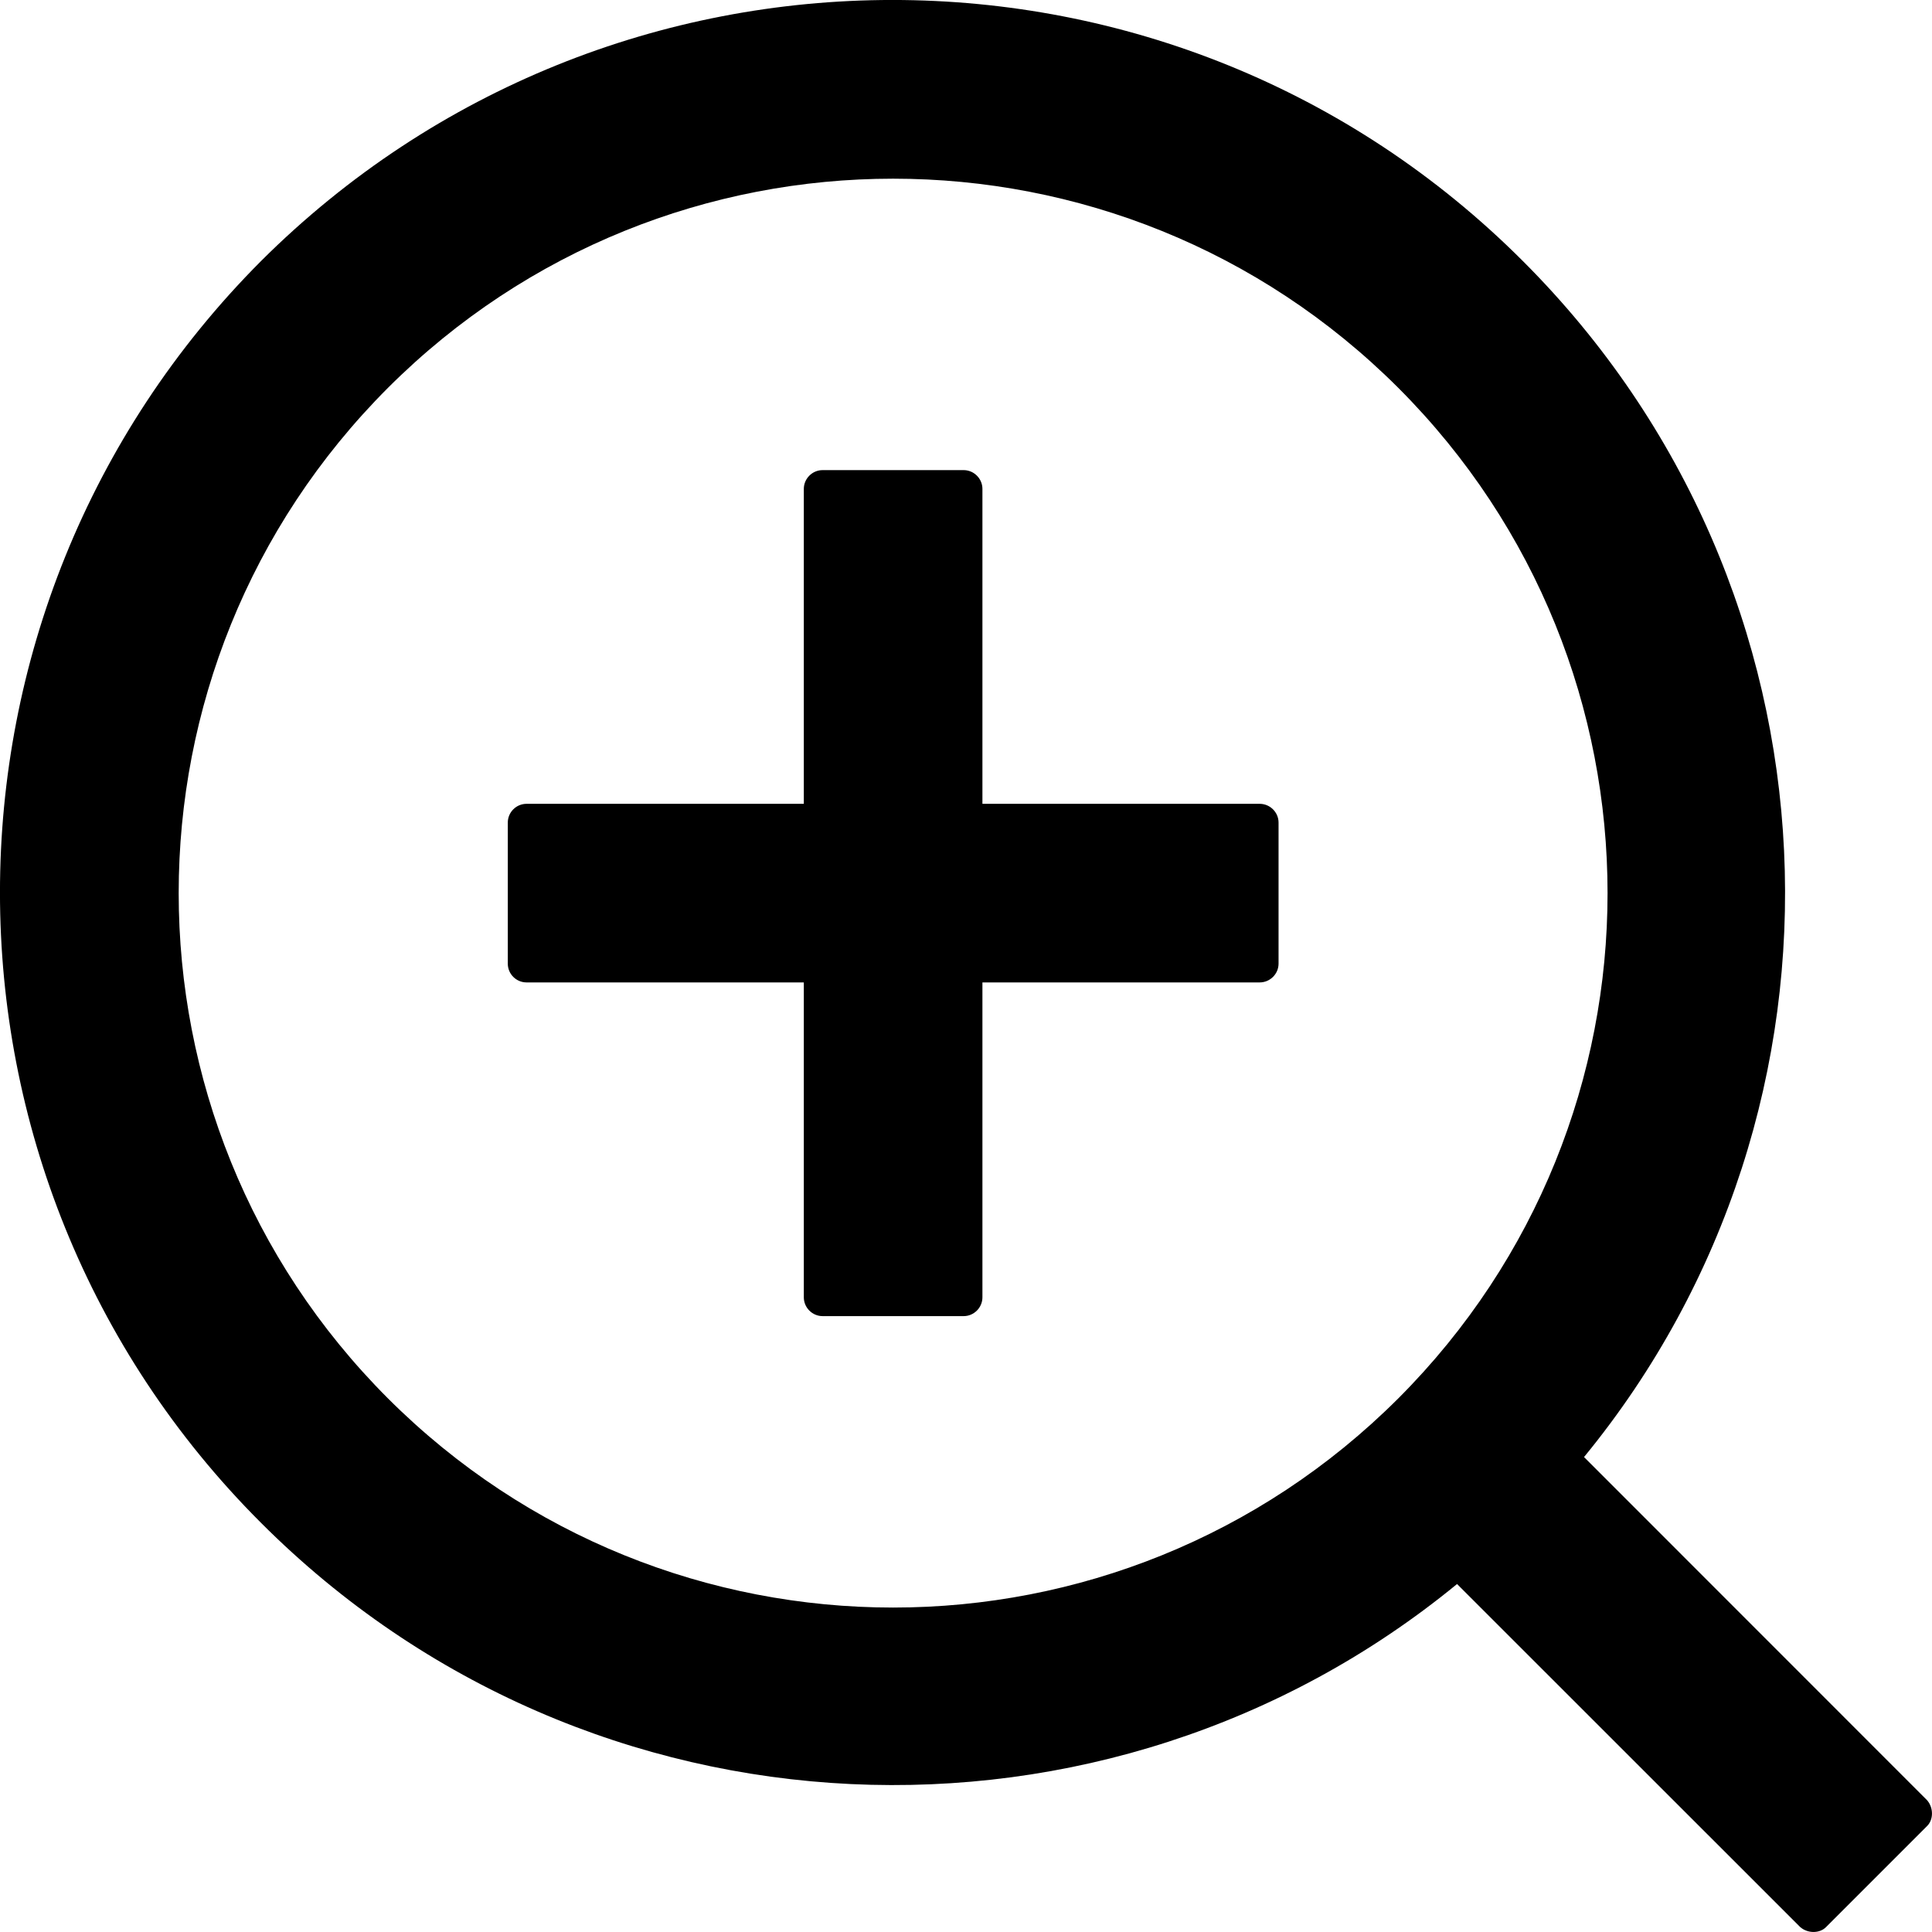 <svg width="18" height="18" viewBox="0 0 18 18" fill="none" xmlns="http://www.w3.org/2000/svg">
<path d="M11.736 7.489H9.153V4.555C9.153 4.459 9.074 4.38 8.978 4.38H7.664C7.568 4.38 7.489 4.459 7.489 4.555V7.489H4.906C4.809 7.489 4.731 7.568 4.731 7.664V8.978C4.731 9.074 4.809 9.153 4.906 9.153H7.489V12.087C7.489 12.183 7.568 12.262 7.664 12.262H8.978C9.074 12.262 9.153 12.183 9.153 12.087V9.153H11.736C11.833 9.153 11.912 9.074 11.912 8.978V7.664C11.912 7.568 11.833 7.489 11.736 7.489ZM17.954 16.772L14.758 13.575C17.431 10.316 17.245 5.486 14.188 2.432C10.948 -0.811 5.685 -0.811 2.432 2.432C-0.811 5.685 -0.811 10.948 2.432 14.188C5.486 17.245 10.316 17.431 13.575 14.758L16.772 17.954C16.842 18.015 16.953 18.015 17.013 17.954L17.954 17.013C18.015 16.953 18.015 16.842 17.954 16.772ZM13.028 13.028C10.427 15.627 6.215 15.627 3.614 13.028C1.015 10.427 1.015 6.215 3.614 3.614C6.215 1.015 10.427 1.015 13.028 3.614C15.627 6.215 15.627 10.427 13.028 13.028Z" fill="black"/>
</svg>
